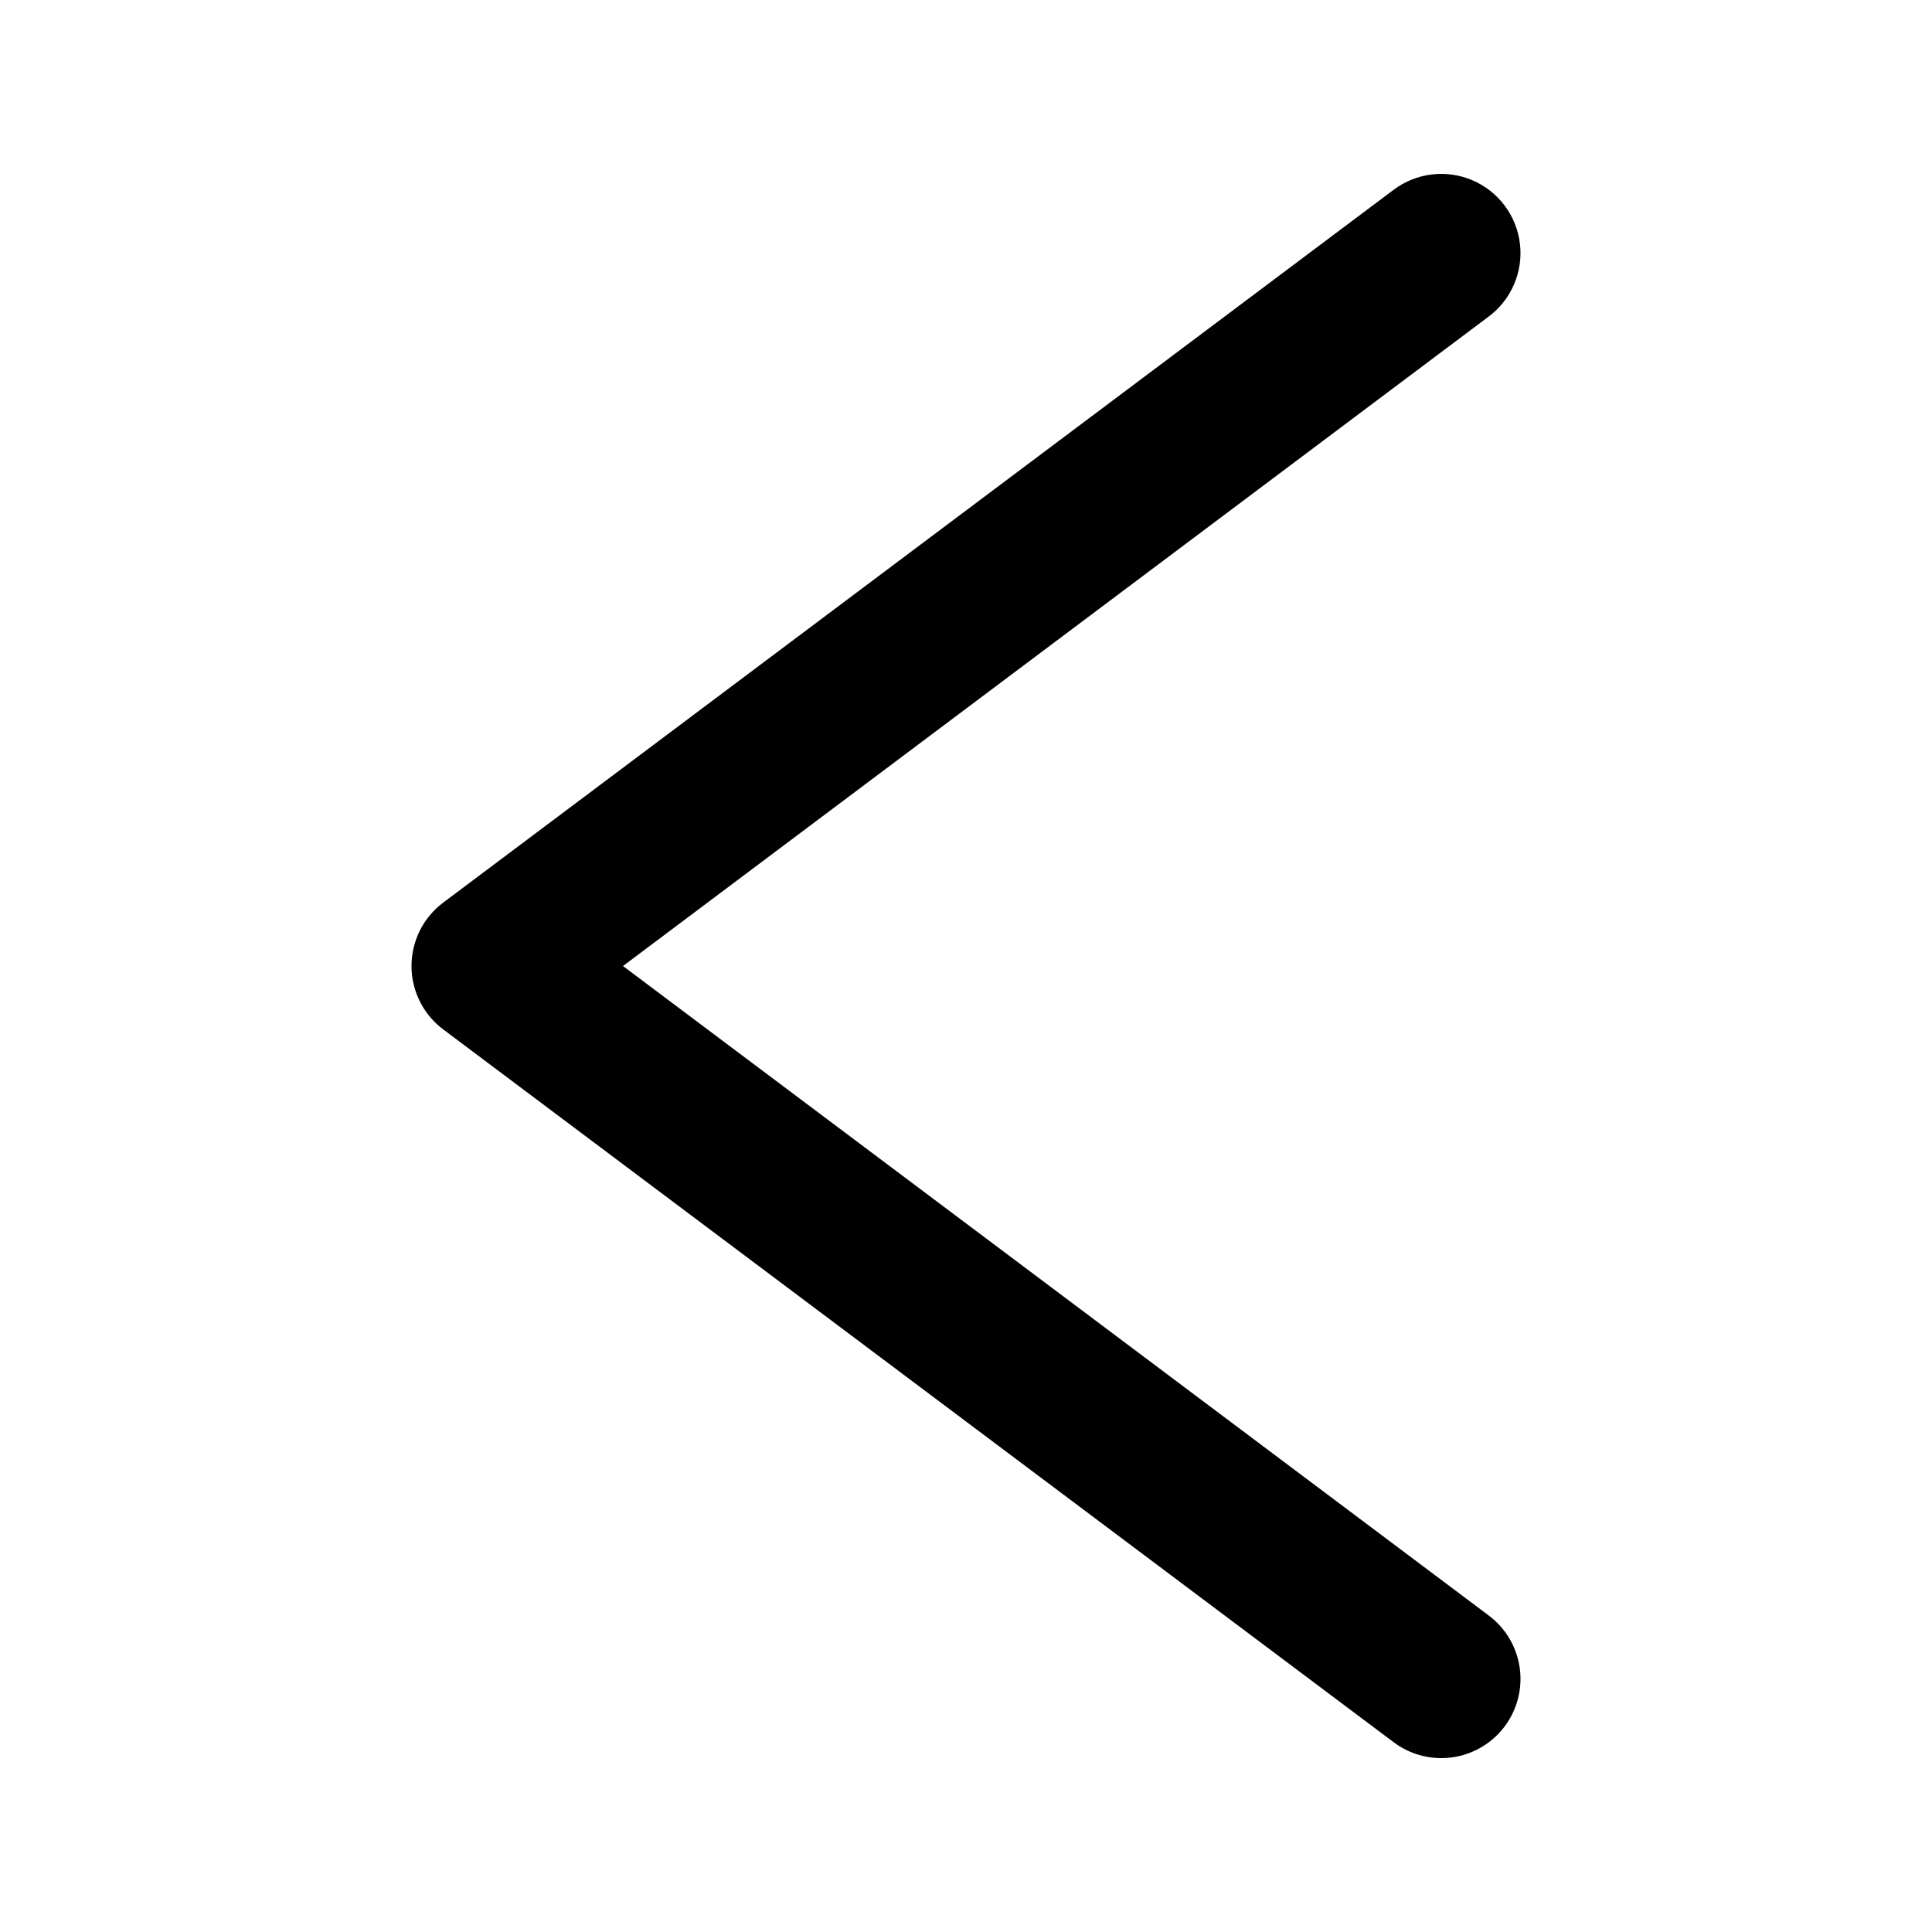 <?xml version="1.0" encoding="UTF-8"?>
<!-- The Best Svg Icon site in the world: iconSvg.co, Visit us! https://iconsvg.co -->
<svg fill="#000000" width="800px" height="800px" version="1.1" viewBox="144 144 512 512" xmlns="http://www.w3.org/2000/svg">
 <path d="m525.95 609.92c-4.539 0-8.961-1.473-12.594-4.195l-251.91-188.93c-5.285-3.965-8.395-10.188-8.395-16.793 0-6.609 3.109-12.832 8.395-16.797l251.91-188.93v0.004c6-4.5 13.945-5.457 20.84-2.512 6.898 2.945 11.699 9.348 12.598 16.793 0.895 7.445-2.246 14.805-8.246 19.305l-229.45 172.14 229.45 172.13c4.453 3.34 7.398 8.312 8.184 13.824 0.789 5.512-0.645 11.113-3.984 15.566-3.965 5.285-10.188 8.395-16.797 8.395z"/>
</svg>